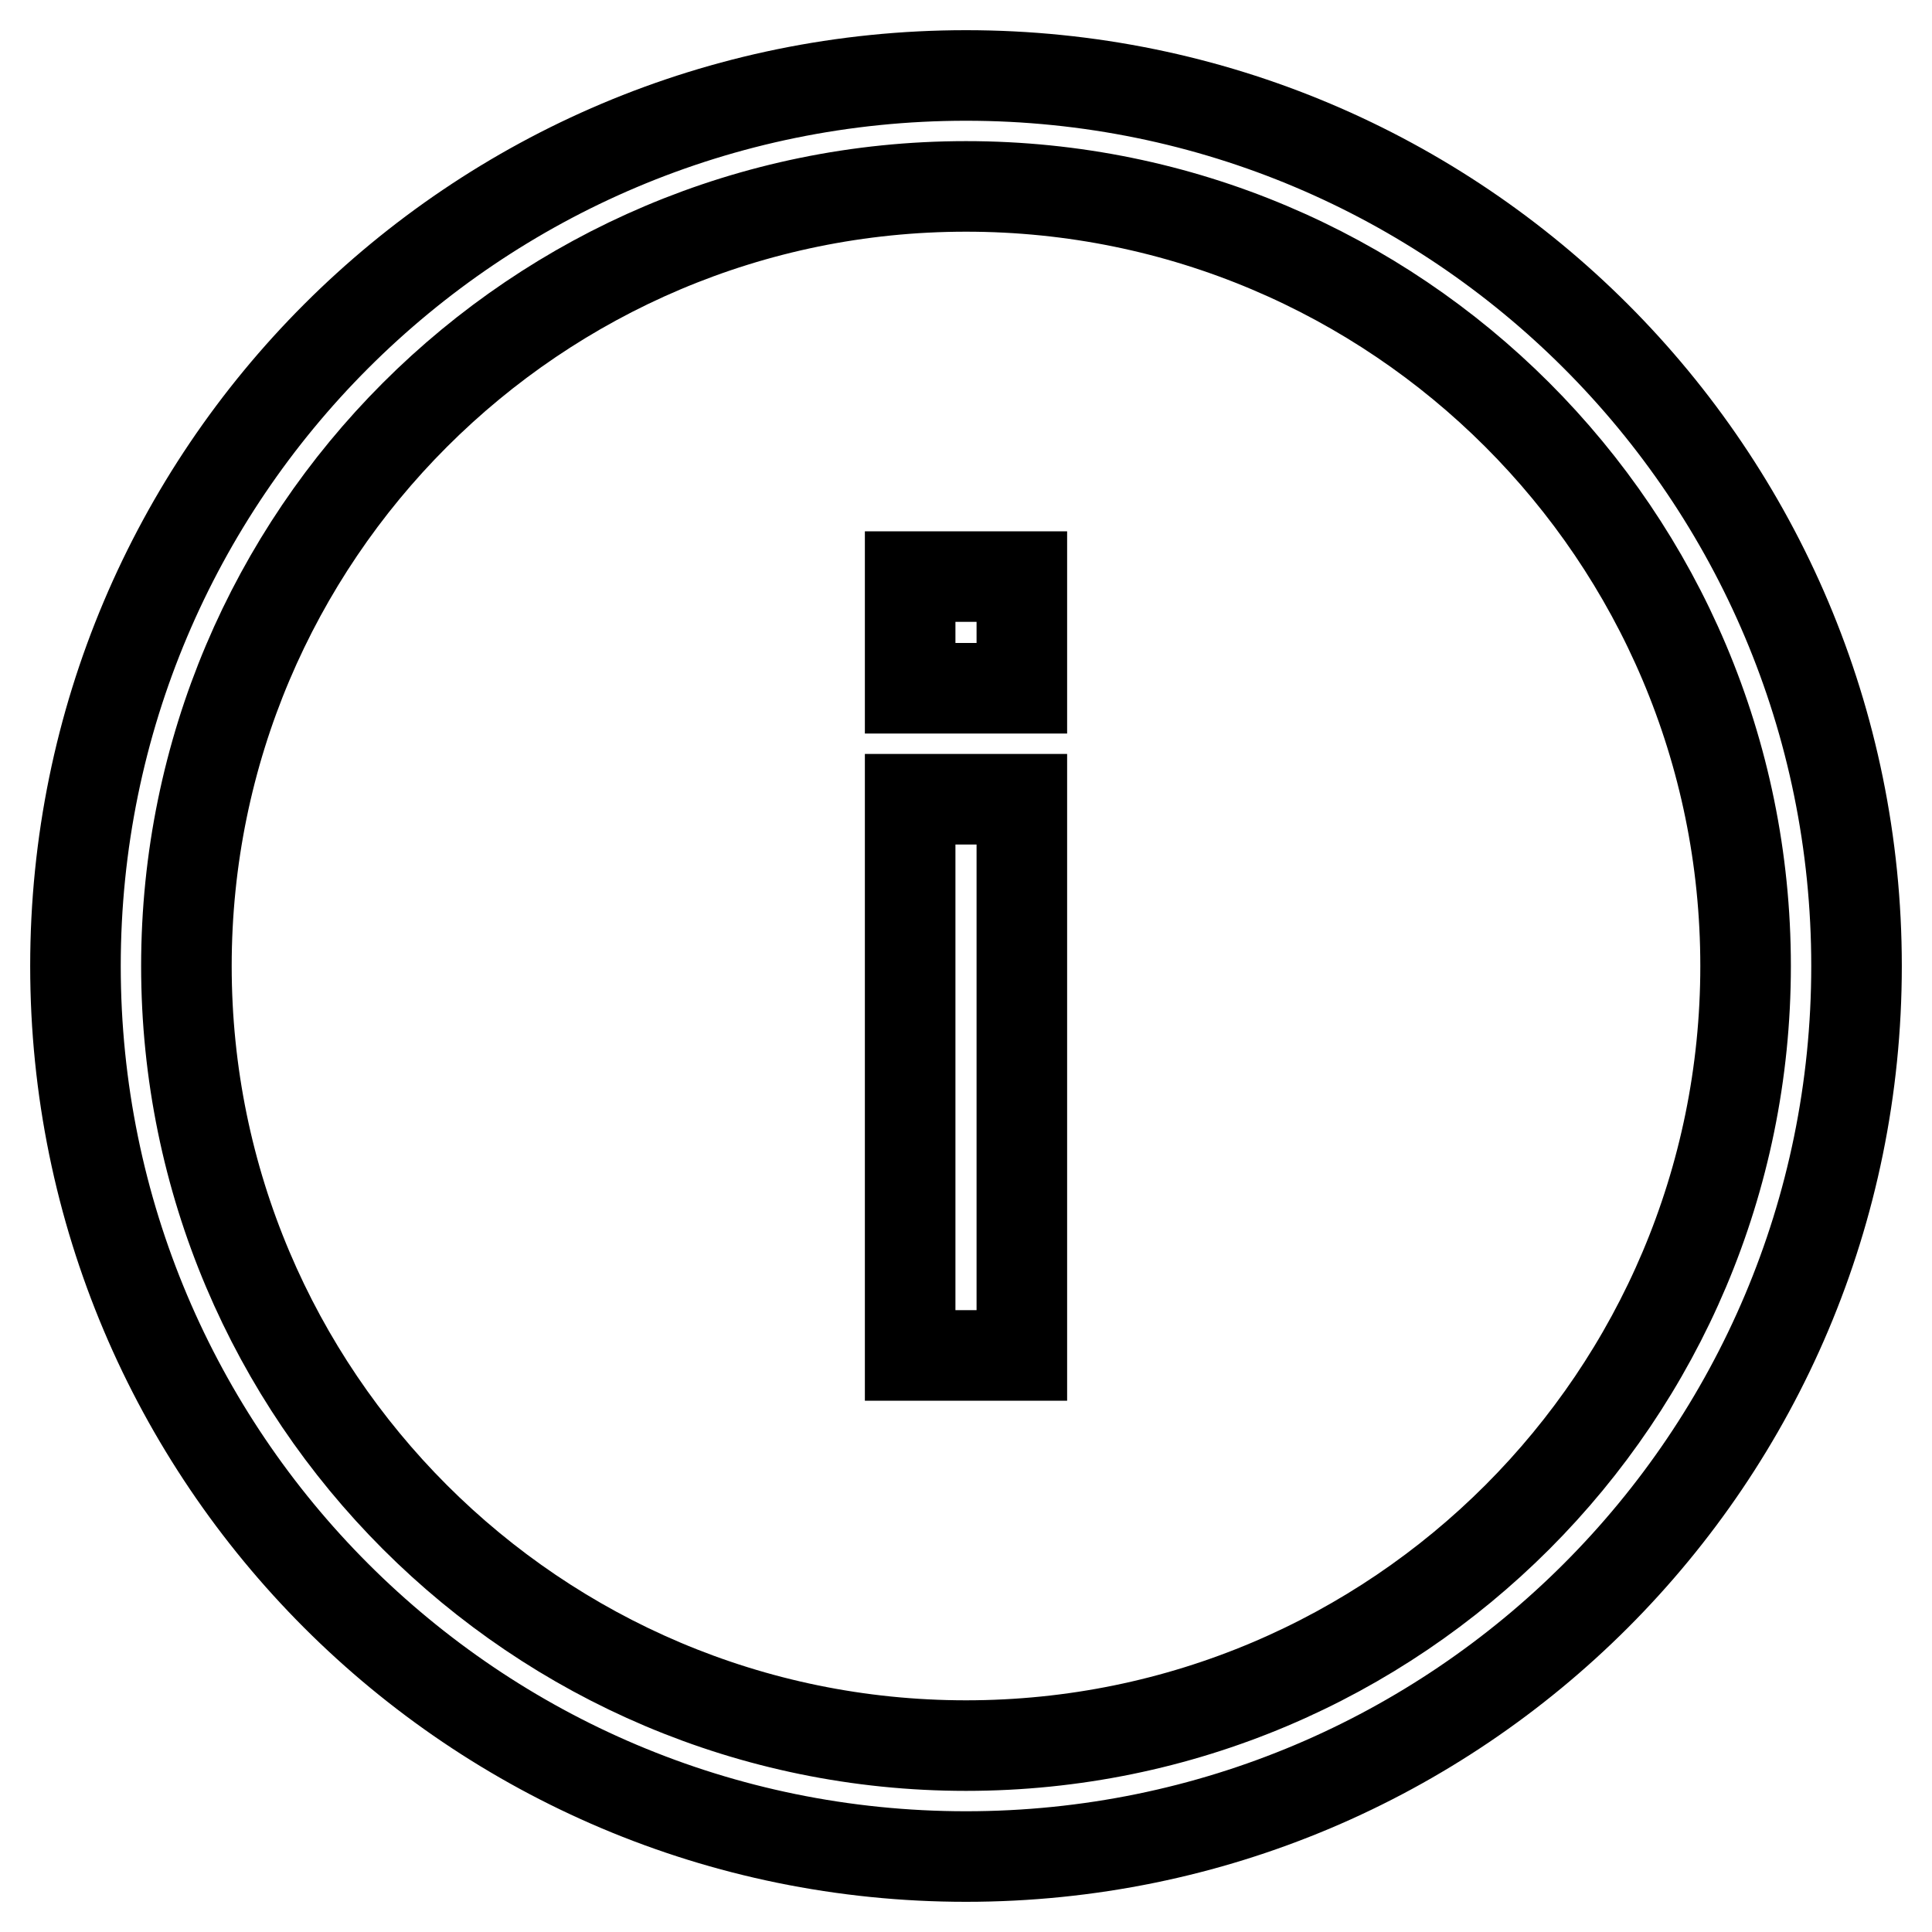 <?xml version="1.0" encoding="utf-8"?>
<!-- Svg Vector Icons : http://www.onlinewebfonts.com/icon -->
<!DOCTYPE svg PUBLIC "-//W3C//DTD SVG 1.1//EN" "http://www.w3.org/Graphics/SVG/1.1/DTD/svg11.dtd">
<svg version="1.1" xmlns="http://www.w3.org/2000/svg" xmlns:xlink="http://www.w3.org/1999/xlink" x="0px" y="0px" viewBox="0 0 256 256" enable-background="new 0 0 256 256" xml:space="preserve">
<g> <path stroke-width="12" fill-opacity="0" stroke="#000000"  d="M128,246c65.2,0,118-52.8,118-118S193.2,10,128,10C62.8,10,10,62.8,10,128S62.8,246,128,246z M128,24.7 c57,0,103.3,46.2,103.3,103.3c0,57-46.2,103.3-103.3,103.3C71,231.3,24.7,185,24.7,128C24.7,71,71,24.7,128,24.7z M135.4,105.9 h-14.8v73.7h14.8V105.9z M135.4,76.4h-14.8v14.8h14.8V76.4z"/></g>
</svg>